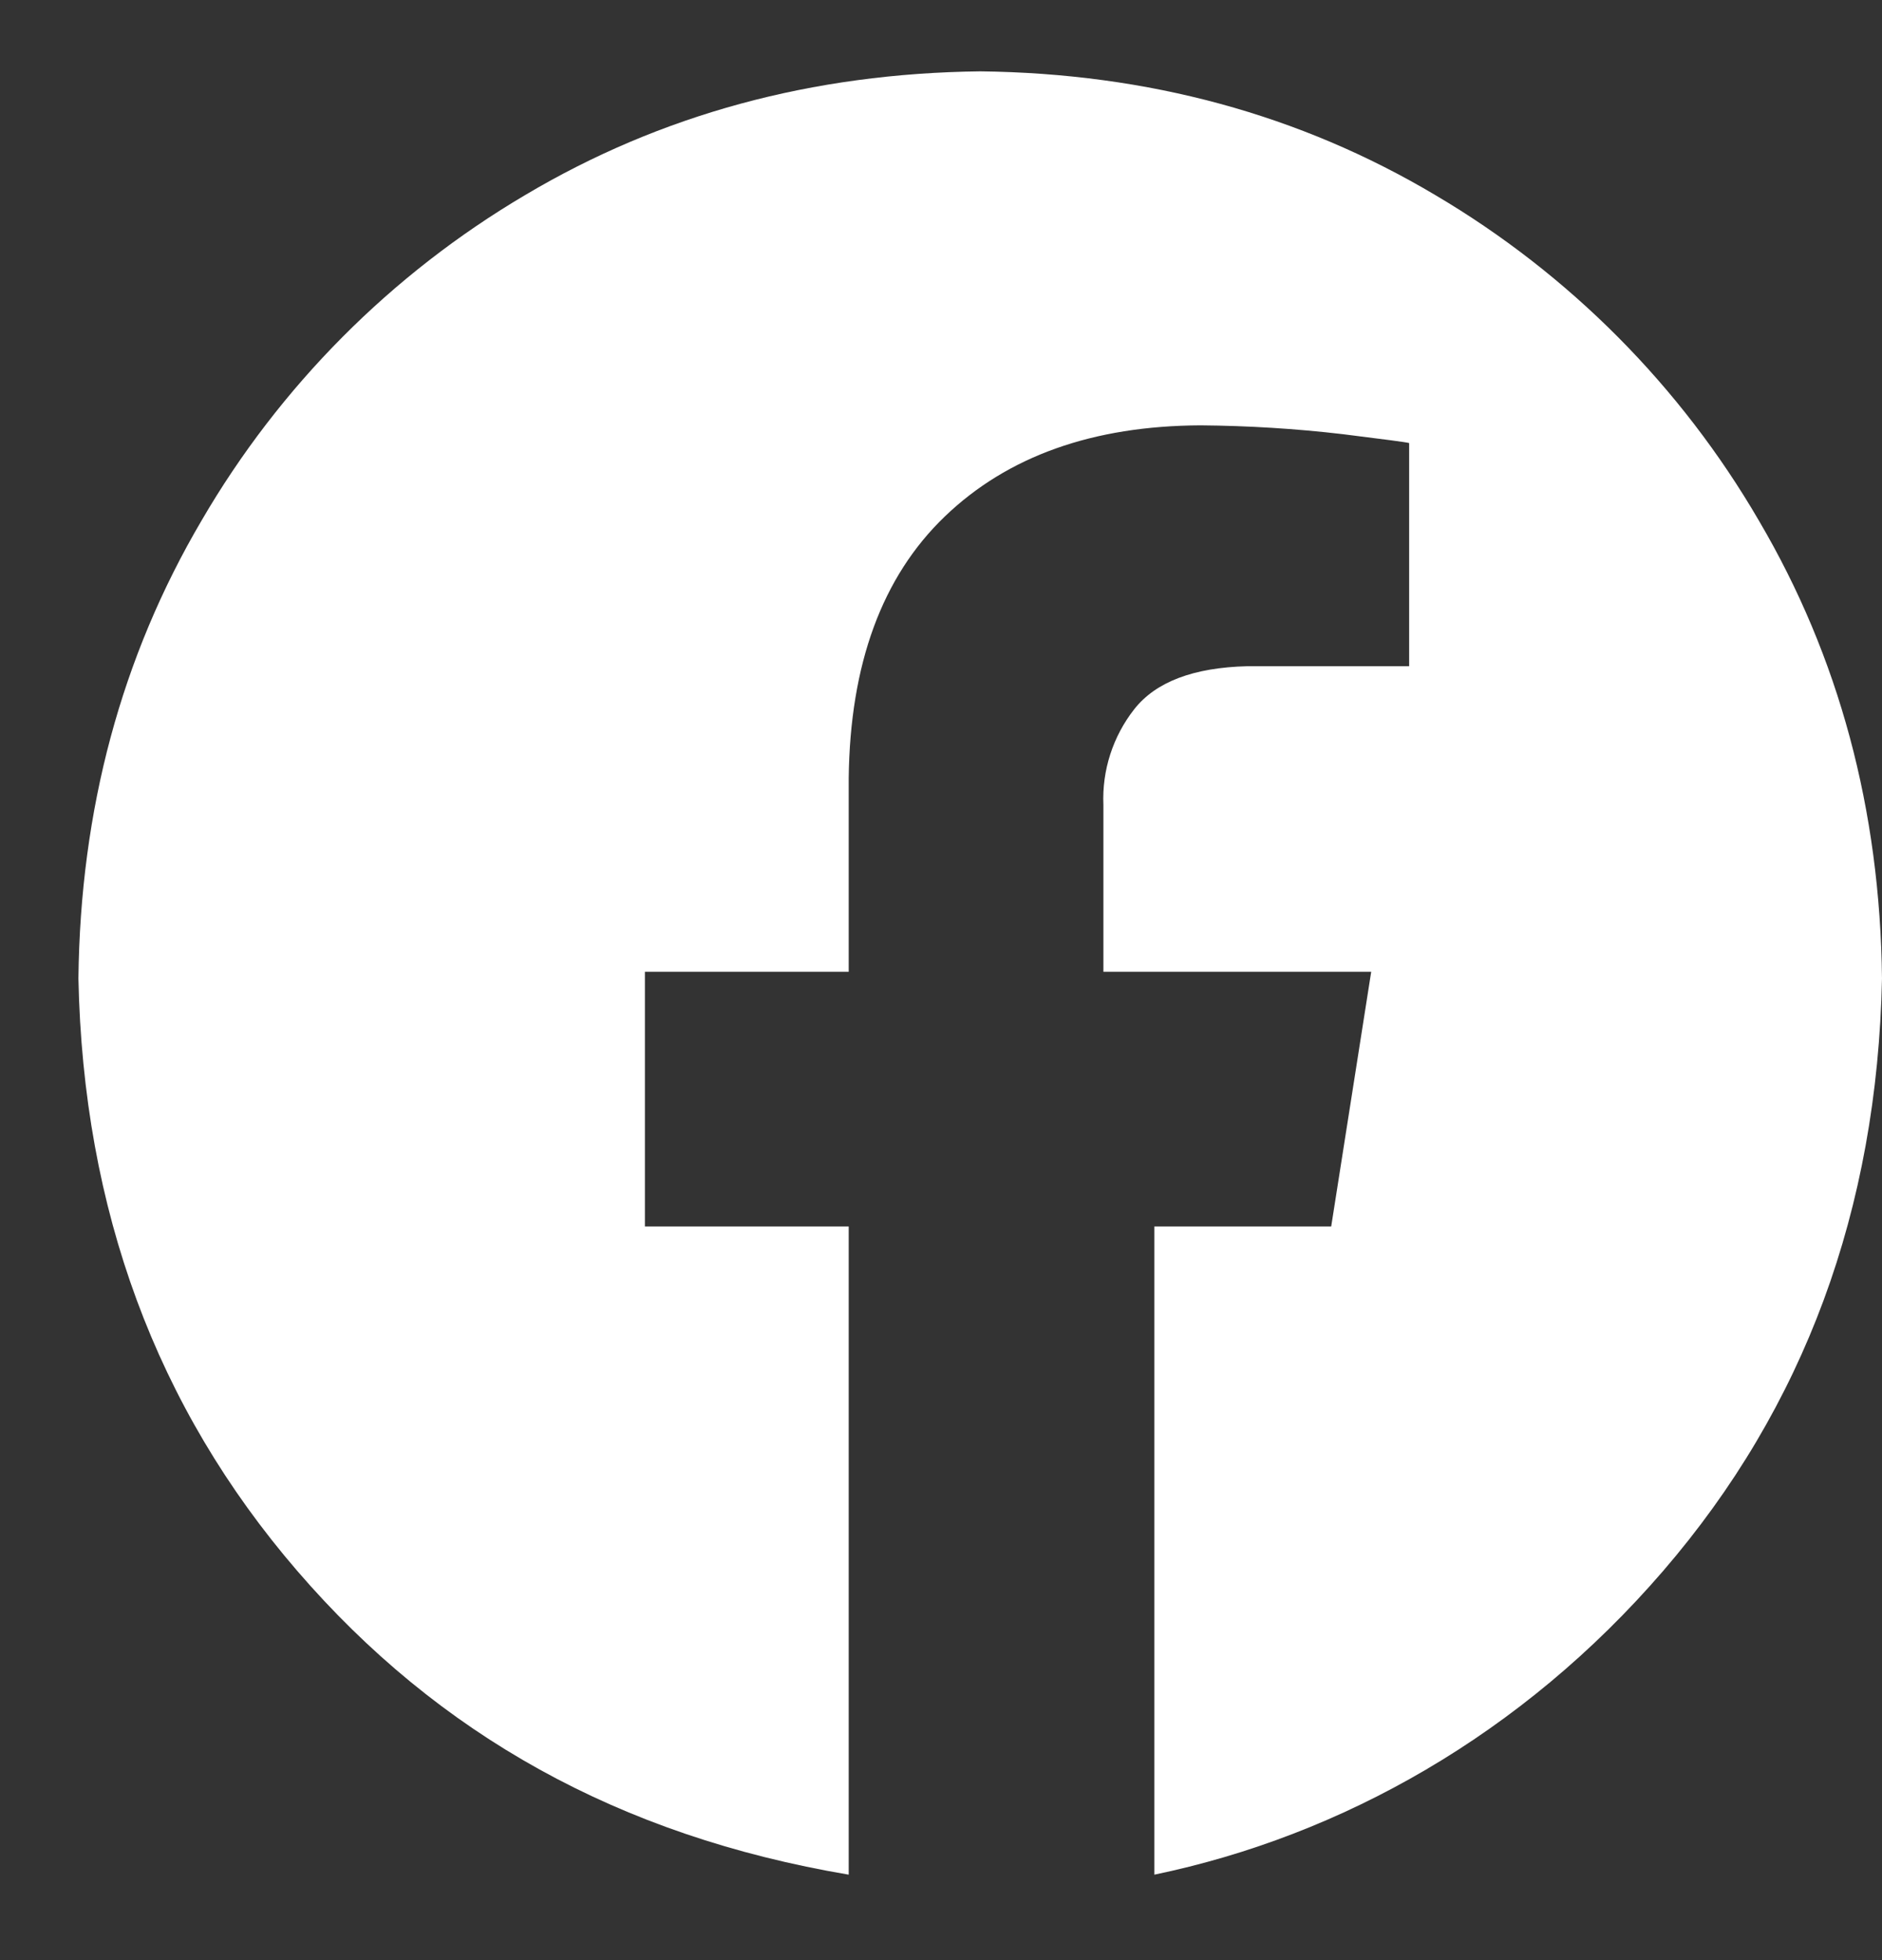 <svg width="24" height="25" viewBox="0 0 24 25" fill="none" xmlns="http://www.w3.org/2000/svg">
<rect x="0" y="0" width="24" height="25" fill="#333333" stroke="none"/>
<g clip-path="url(#clip0_3001_6003)">
<path fill-rule="evenodd" clip-rule="evenodd" d="M12.5 0.91C14.642 0.935 16.577 1.461 18.305 2.489C20.012 3.497 21.433 4.926 22.43 6.64C23.452 8.378 23.976 10.325 24 12.48C23.939 15.429 23.009 17.947 21.21 20.035C19.411 22.123 17.106 23.415 14.721 23.91V15.643H16.976L17.486 12.395H14.071V10.267C14.052 9.826 14.192 9.393 14.464 9.046C14.738 8.697 15.219 8.514 15.907 8.497H17.97V5.651C17.94 5.641 17.659 5.604 17.127 5.538C16.524 5.467 15.917 5.43 15.31 5.425C13.935 5.431 12.848 5.819 12.048 6.588C11.248 7.357 10.84 8.47 10.823 9.926V12.395H8.224V15.643H10.823V23.91C7.894 23.415 5.589 22.123 3.79 20.035C1.991 17.947 1.061 15.429 1 12.48C1.024 10.325 1.548 8.378 2.57 6.64C3.567 4.926 4.988 3.497 6.695 2.489C8.423 1.461 10.358 0.935 12.5 0.91Z" fill="white"/>
</g>
<defs>
<clipPath id="clip0_3001_6003">
<rect width="24" height="24" fill="white" transform="translate(0 0.645)"/>
</clipPath>
</defs>
</svg>
